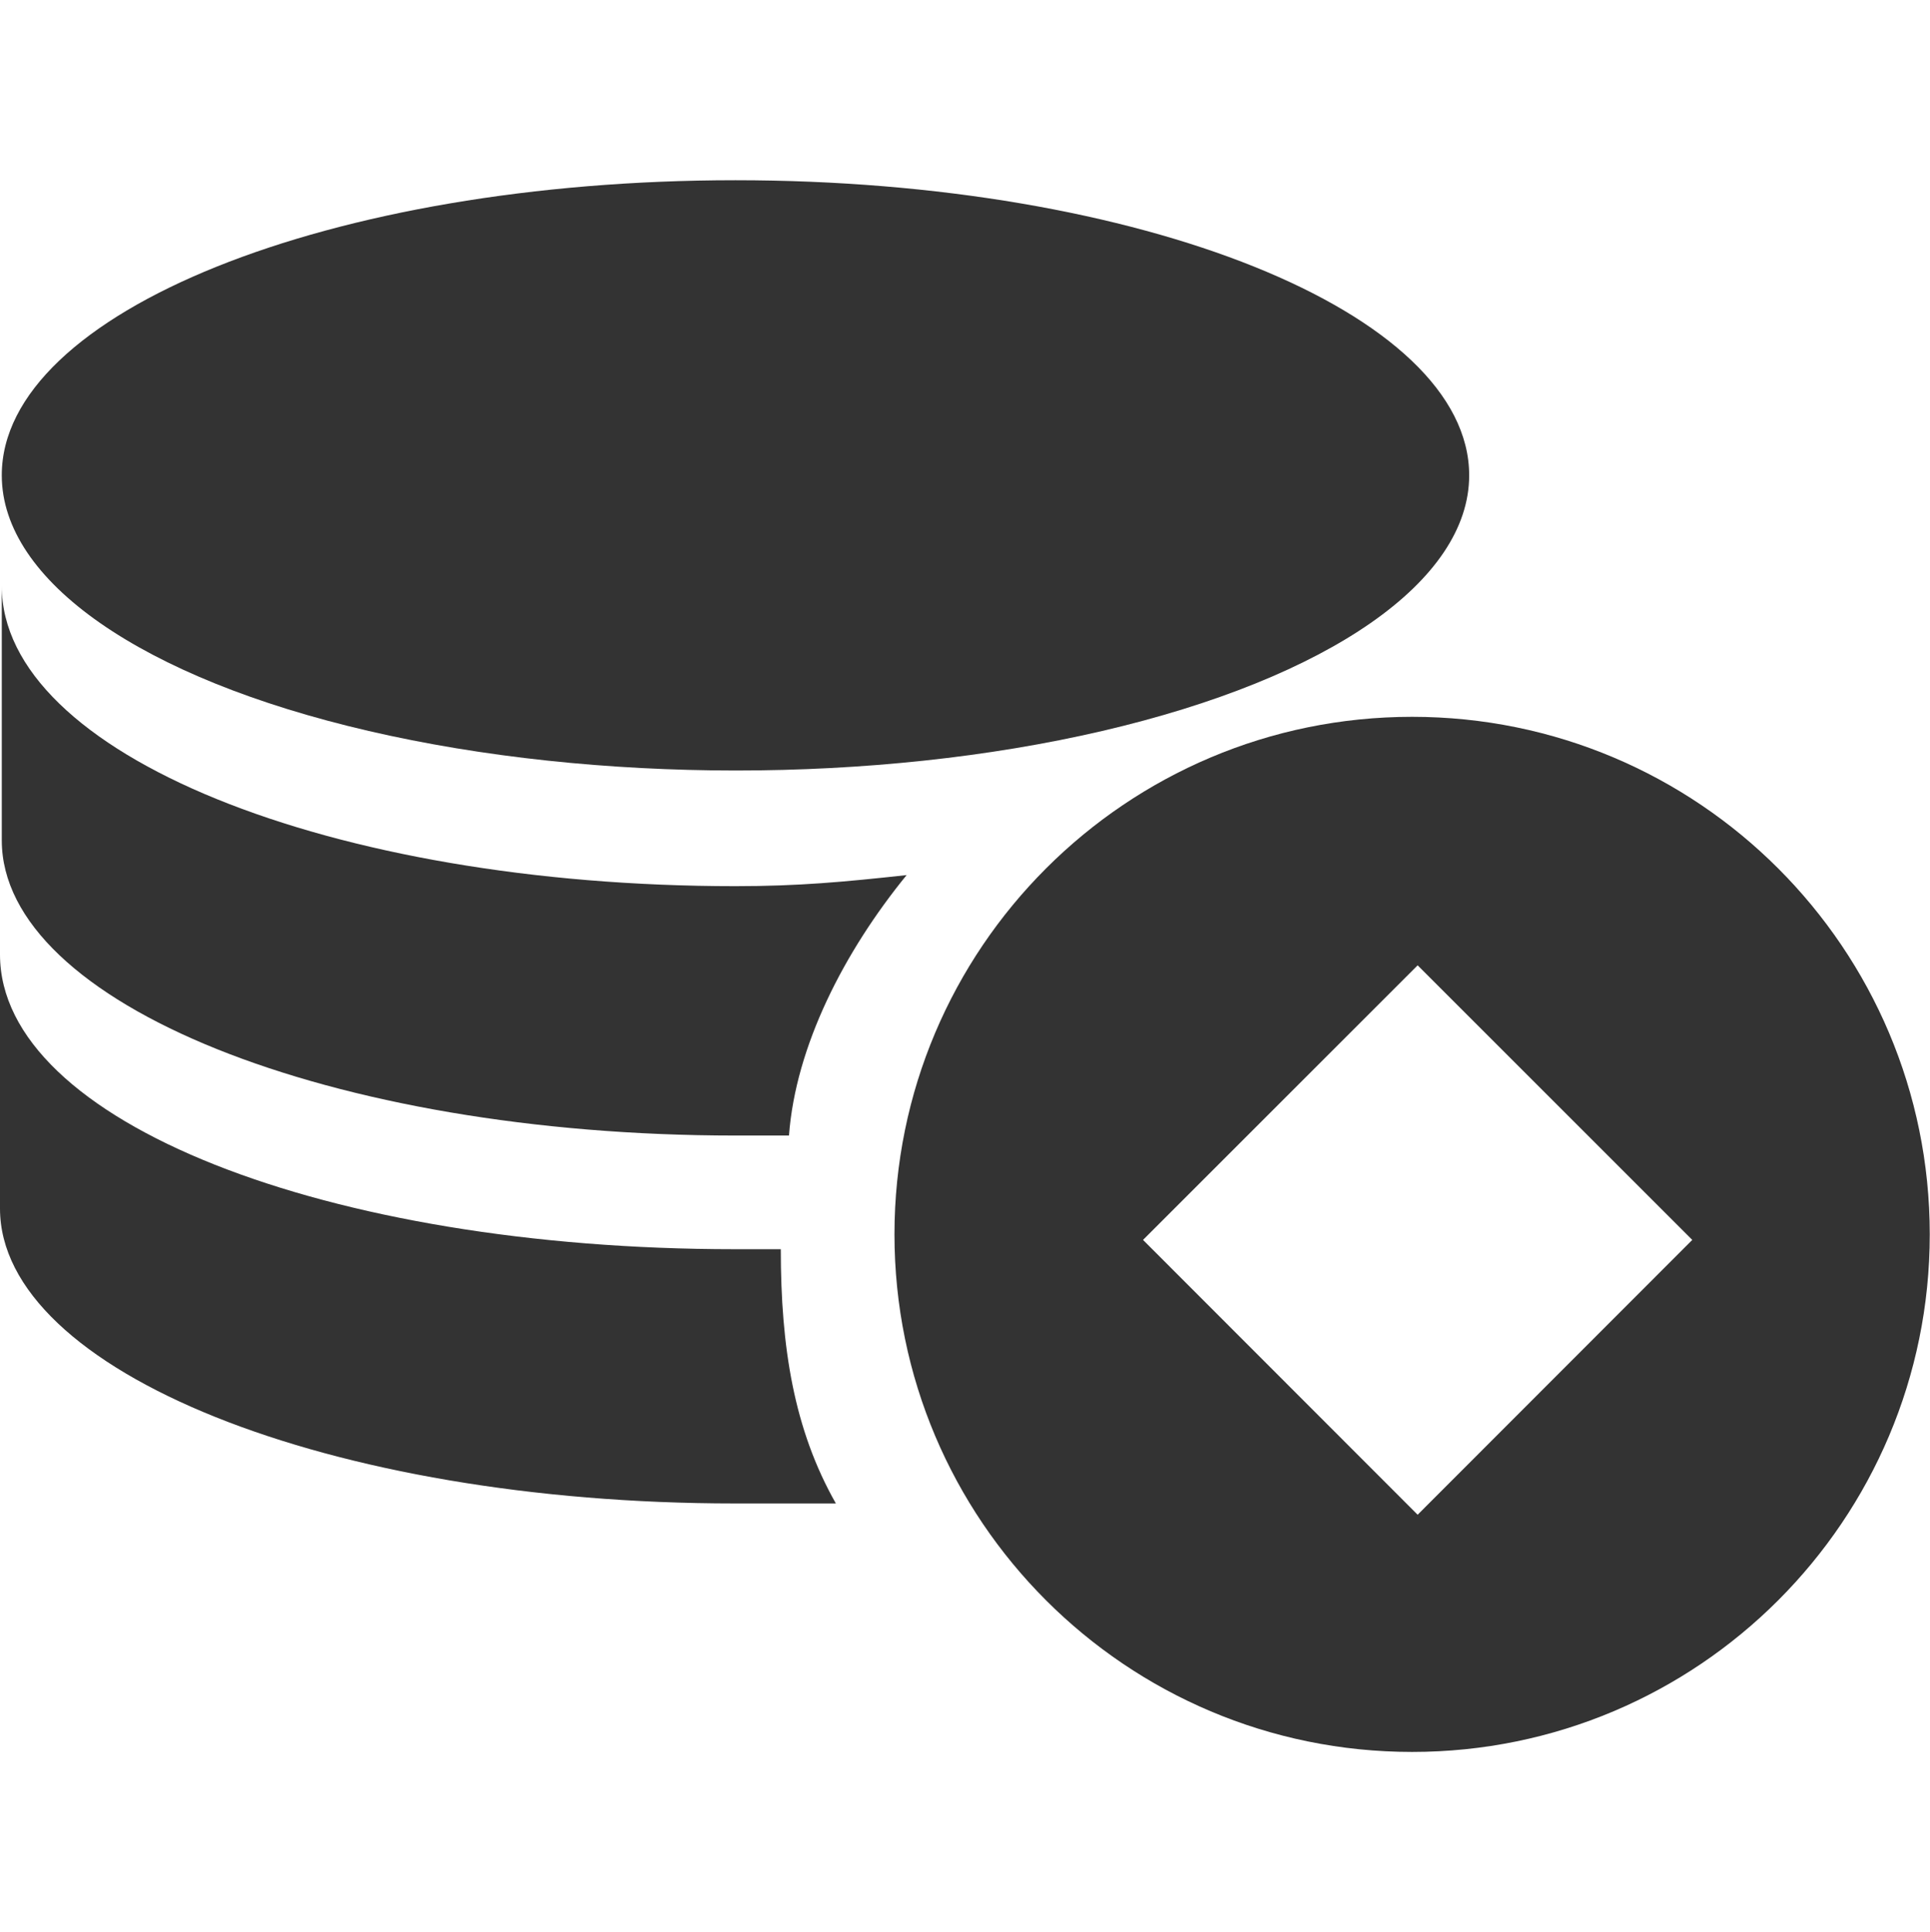 <svg viewBox="0 0 715 715.92" xmlns="http://www.w3.org/2000/svg"><defs><style>.cls-1{fill:#333;}.cls-2{fill:none;}</style></defs><g data-name="图层 2" id="图层_2"><g data-name="图层 1" id="图层_1-2"><path d="M.66,176.14c0,39.07,51.77,75.2,135.9,94.7s187.76,19.58,271.81,0,135.91-55.63,135.91-94.7c0-60.38-121.74-109.36-271.82-109.36S.57,115.76.66,176.14Z" class="cls-1"></path><path d="M.66,217.1v94.29c0,60.38,121.89,109.36,271.8,109.36h19.83c2.46-33.09,20.4-68.07,43.58-96.5-23.26,2.54-40,4.1-63.41,4.1-150,0-271.89-49-271.8-111.25Z" class="cls-1"></path><path d="M272.14,462.86C121.49,462.86,0,415.76,0,353.66v94.13c0,60.29,122.06,109.28,272.14,109.28h37.52c-15.57-27.44-20.4-57.92-20.4-94.21Zm251-197.26c-105.92,0-191.77,85.85-191.77,191.77s85.85,191.77,191.77,191.77,191.77-85.85,191.77-191.77S629.06,265.6,523.14,265.6Zm2.05,295.65L423.45,459.42,525.19,357.68,626.93,459.42Z" class="cls-1"></path><rect height="715.92" width="714.88" x="0.12" class="cls-2"></rect></g></g></svg>